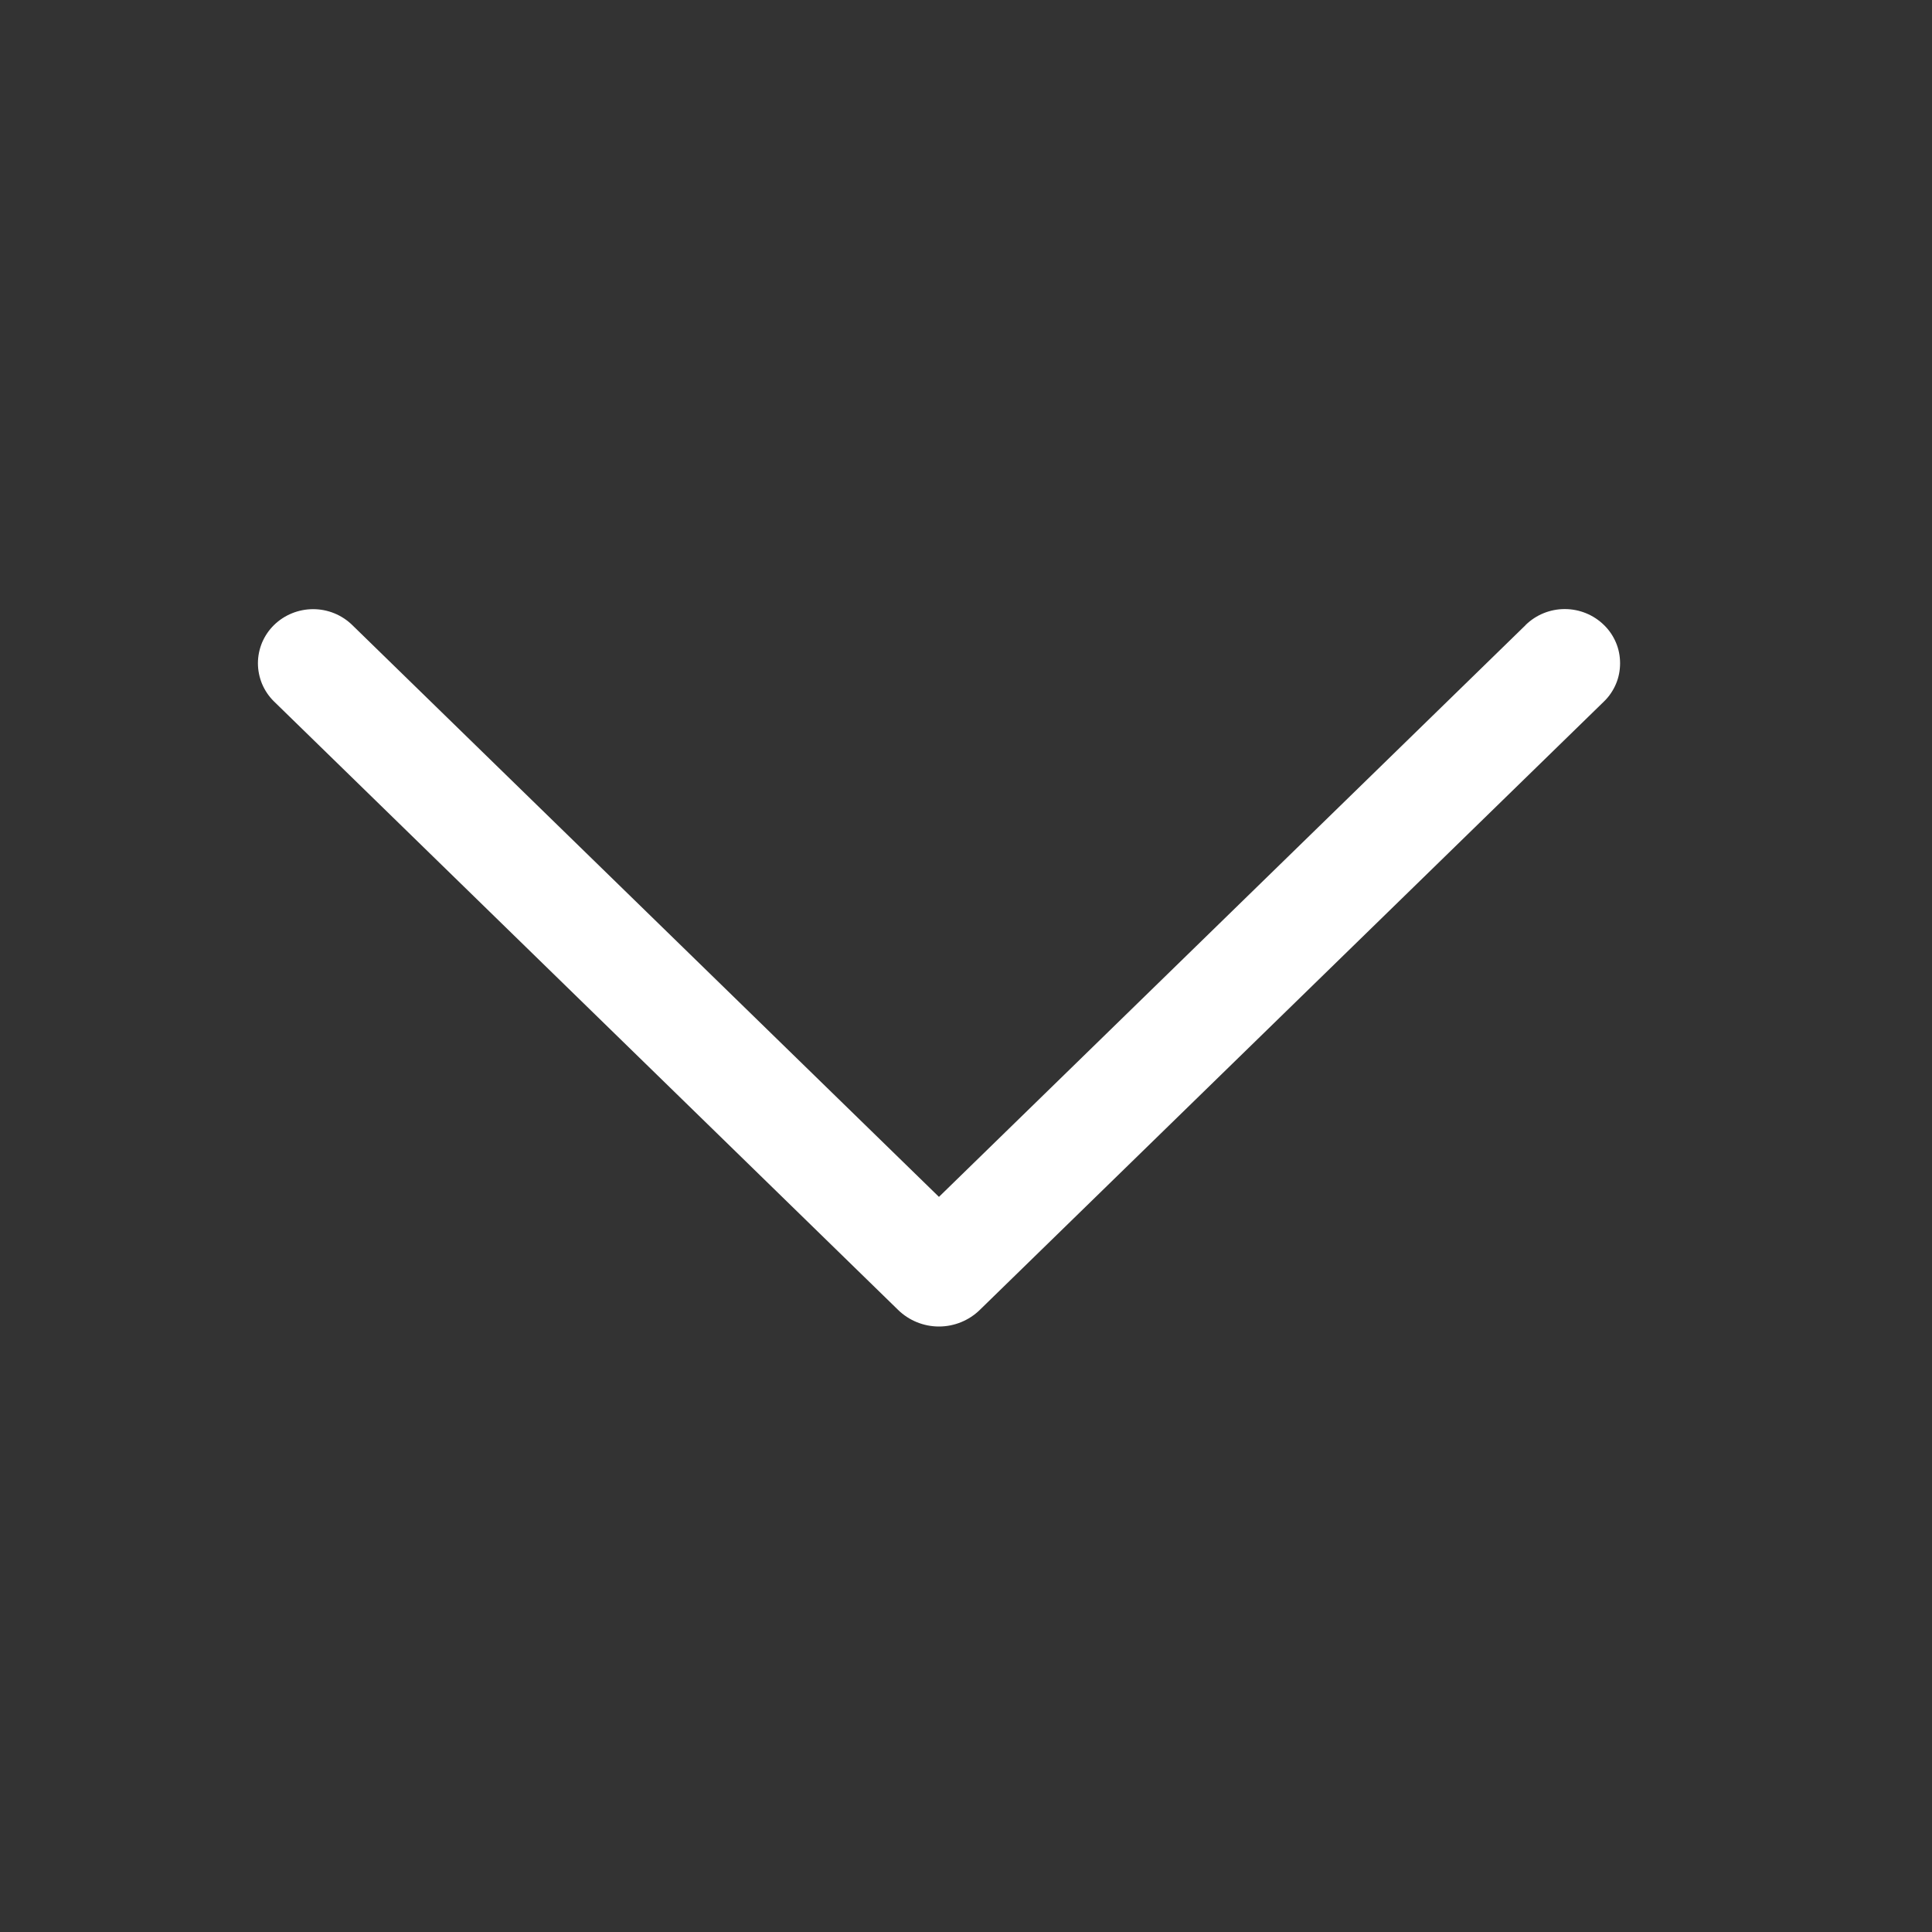 <svg width="20" height="20" viewBox="0 0 20 20" fill="none" xmlns="http://www.w3.org/2000/svg">
<rect x="0" y="0" width="20" height="20" fill="#333333" stroke="none"/>
<path d="M15.793 6.471L9.72 12.39L3.647 6.471C3.539 6.365 3.393 6.306 3.242 6.306C3.09 6.306 2.944 6.365 2.836 6.471C2.783 6.523 2.742 6.584 2.713 6.652C2.685 6.72 2.67 6.792 2.67 6.866C2.67 6.939 2.685 7.012 2.713 7.08C2.742 7.148 2.783 7.209 2.836 7.261L9.296 13.559C9.409 13.67 9.562 13.732 9.72 13.732C9.878 13.732 10.031 13.67 10.144 13.559L16.604 7.262C16.657 7.211 16.699 7.149 16.728 7.081C16.757 7.013 16.771 6.94 16.771 6.866C16.771 6.792 16.757 6.719 16.728 6.651C16.699 6.583 16.657 6.521 16.604 6.47C16.496 6.364 16.35 6.305 16.198 6.305C16.047 6.305 15.901 6.364 15.793 6.47V6.471Z" fill="white"/>
</svg>
